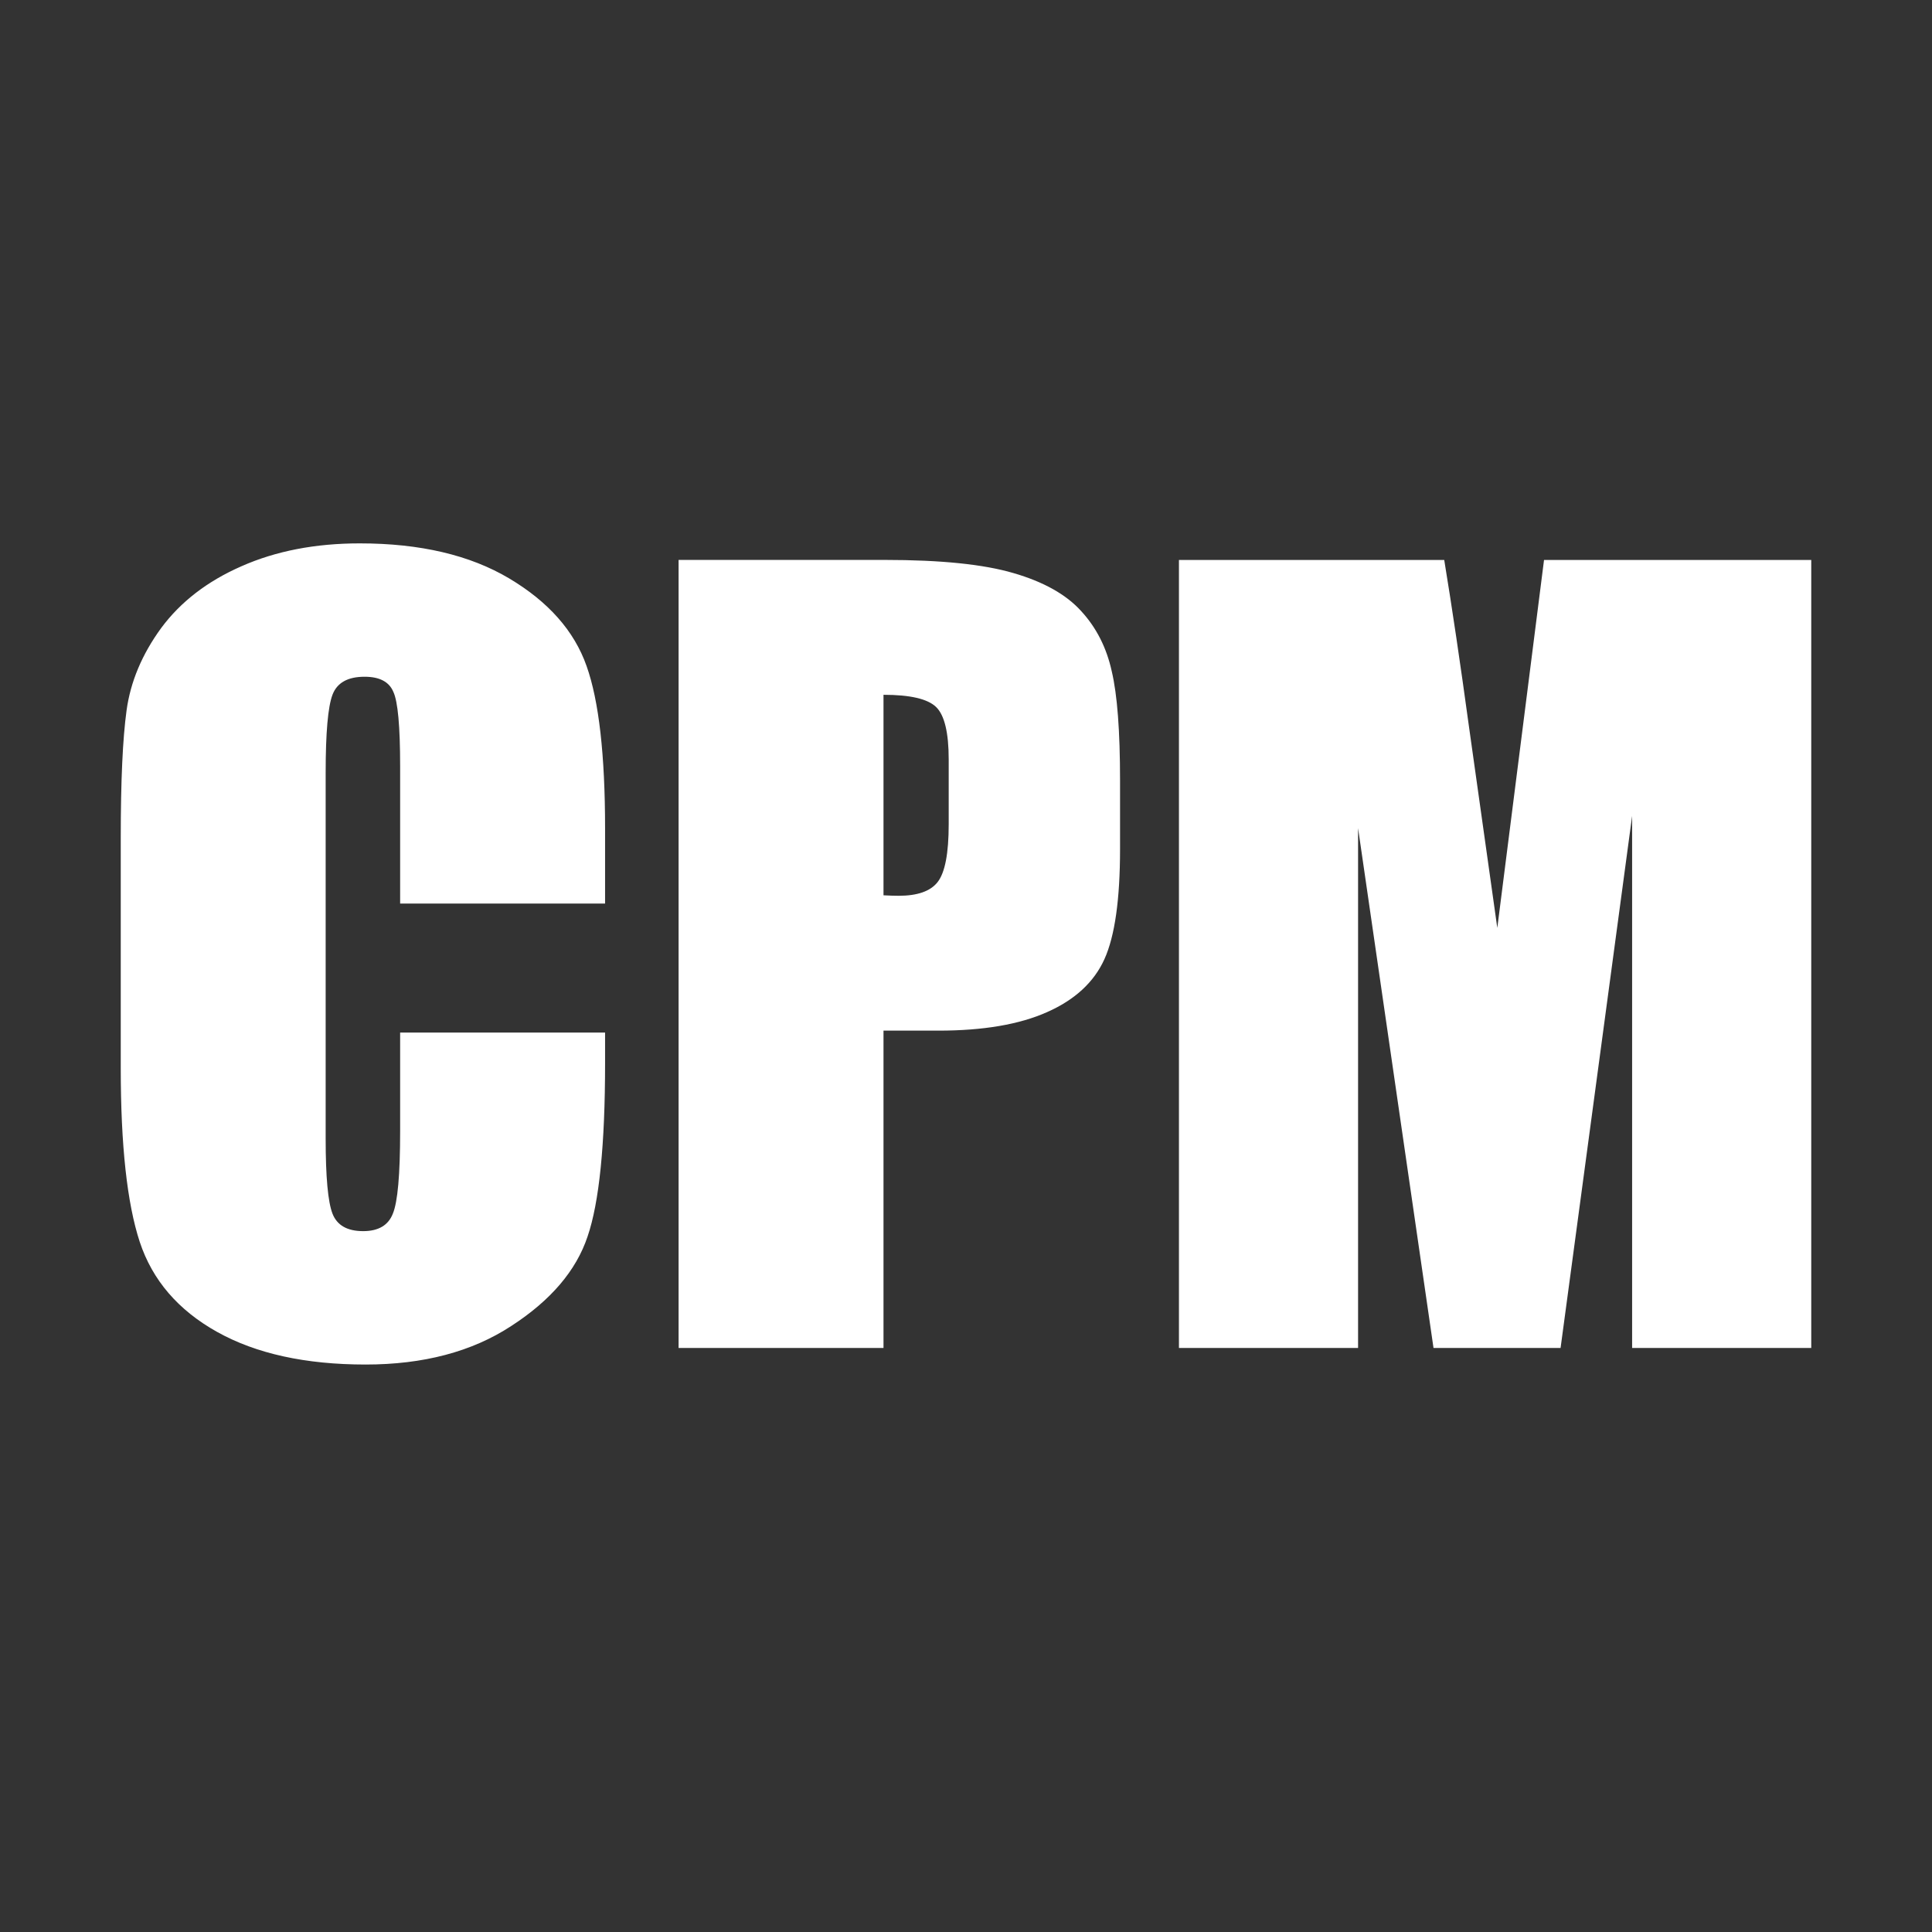 <svg xmlns="http://www.w3.org/2000/svg" width="64" height="64" fill="none"><rect width="100%" height="100%" fill="#333333" stroke="none"/><path fill="#fff" d="M20.044 29.932h-6.789v-4.547c0-1.322-.075-2.145-.225-2.467-.14-.333-.457-.5-.952-.5-.559 0-.913.199-1.064.597-.15.397-.226 1.257-.226 2.58V37.72c0 1.269.076 2.096.226 2.483.15.387.49.58 1.016.58.505 0 .833-.193.984-.58.16-.387.241-1.295.241-2.725v-3.273h6.789v1.016c0 2.698-.194 4.611-.58 5.74-.377 1.129-1.22 2.118-2.532 2.967-1.3.85-2.908 1.274-4.821 1.274-1.99 0-3.628-.36-4.918-1.08-1.29-.72-2.145-1.715-2.564-2.983C4.209 39.858 4 37.94 4 35.382v-7.627c0-1.88.064-3.29.193-4.224.13-.946.511-1.855 1.145-2.725.645-.871 1.532-1.554 2.66-2.048 1.14-.505 2.446-.758 3.92-.758 1.998 0 3.649.387 4.95 1.161 1.3.774 2.155 1.741 2.563 2.902.409 1.15.613 2.946.613 5.386v2.483ZM22.479 18.548h6.836c1.85 0 3.268.145 4.257.436 1 .29 1.747.71 2.241 1.257.506.549.844 1.215 1.016 2 .183.774.274 1.978.274 3.612v2.273c0 1.666-.172 2.881-.516 3.644-.344.763-.978 1.35-1.902 1.758-.914.408-2.113.613-3.596.613h-1.822v10.513h-6.788V18.548Zm6.788 4.467v6.643c.193.01.36.016.5.016.623 0 1.053-.15 1.29-.451.247-.312.37-.952.37-1.92V25.16c0-.892-.14-1.473-.419-1.741-.28-.269-.86-.403-1.741-.403ZM60 18.548v26.106h-5.934V27.03l-2.37 17.624h-4.209l-2.499-17.221v17.22h-5.934V18.549h8.788c.258 1.57.532 3.419.823 5.547l.935 6.643 1.548-12.19H60Z"/></svg>